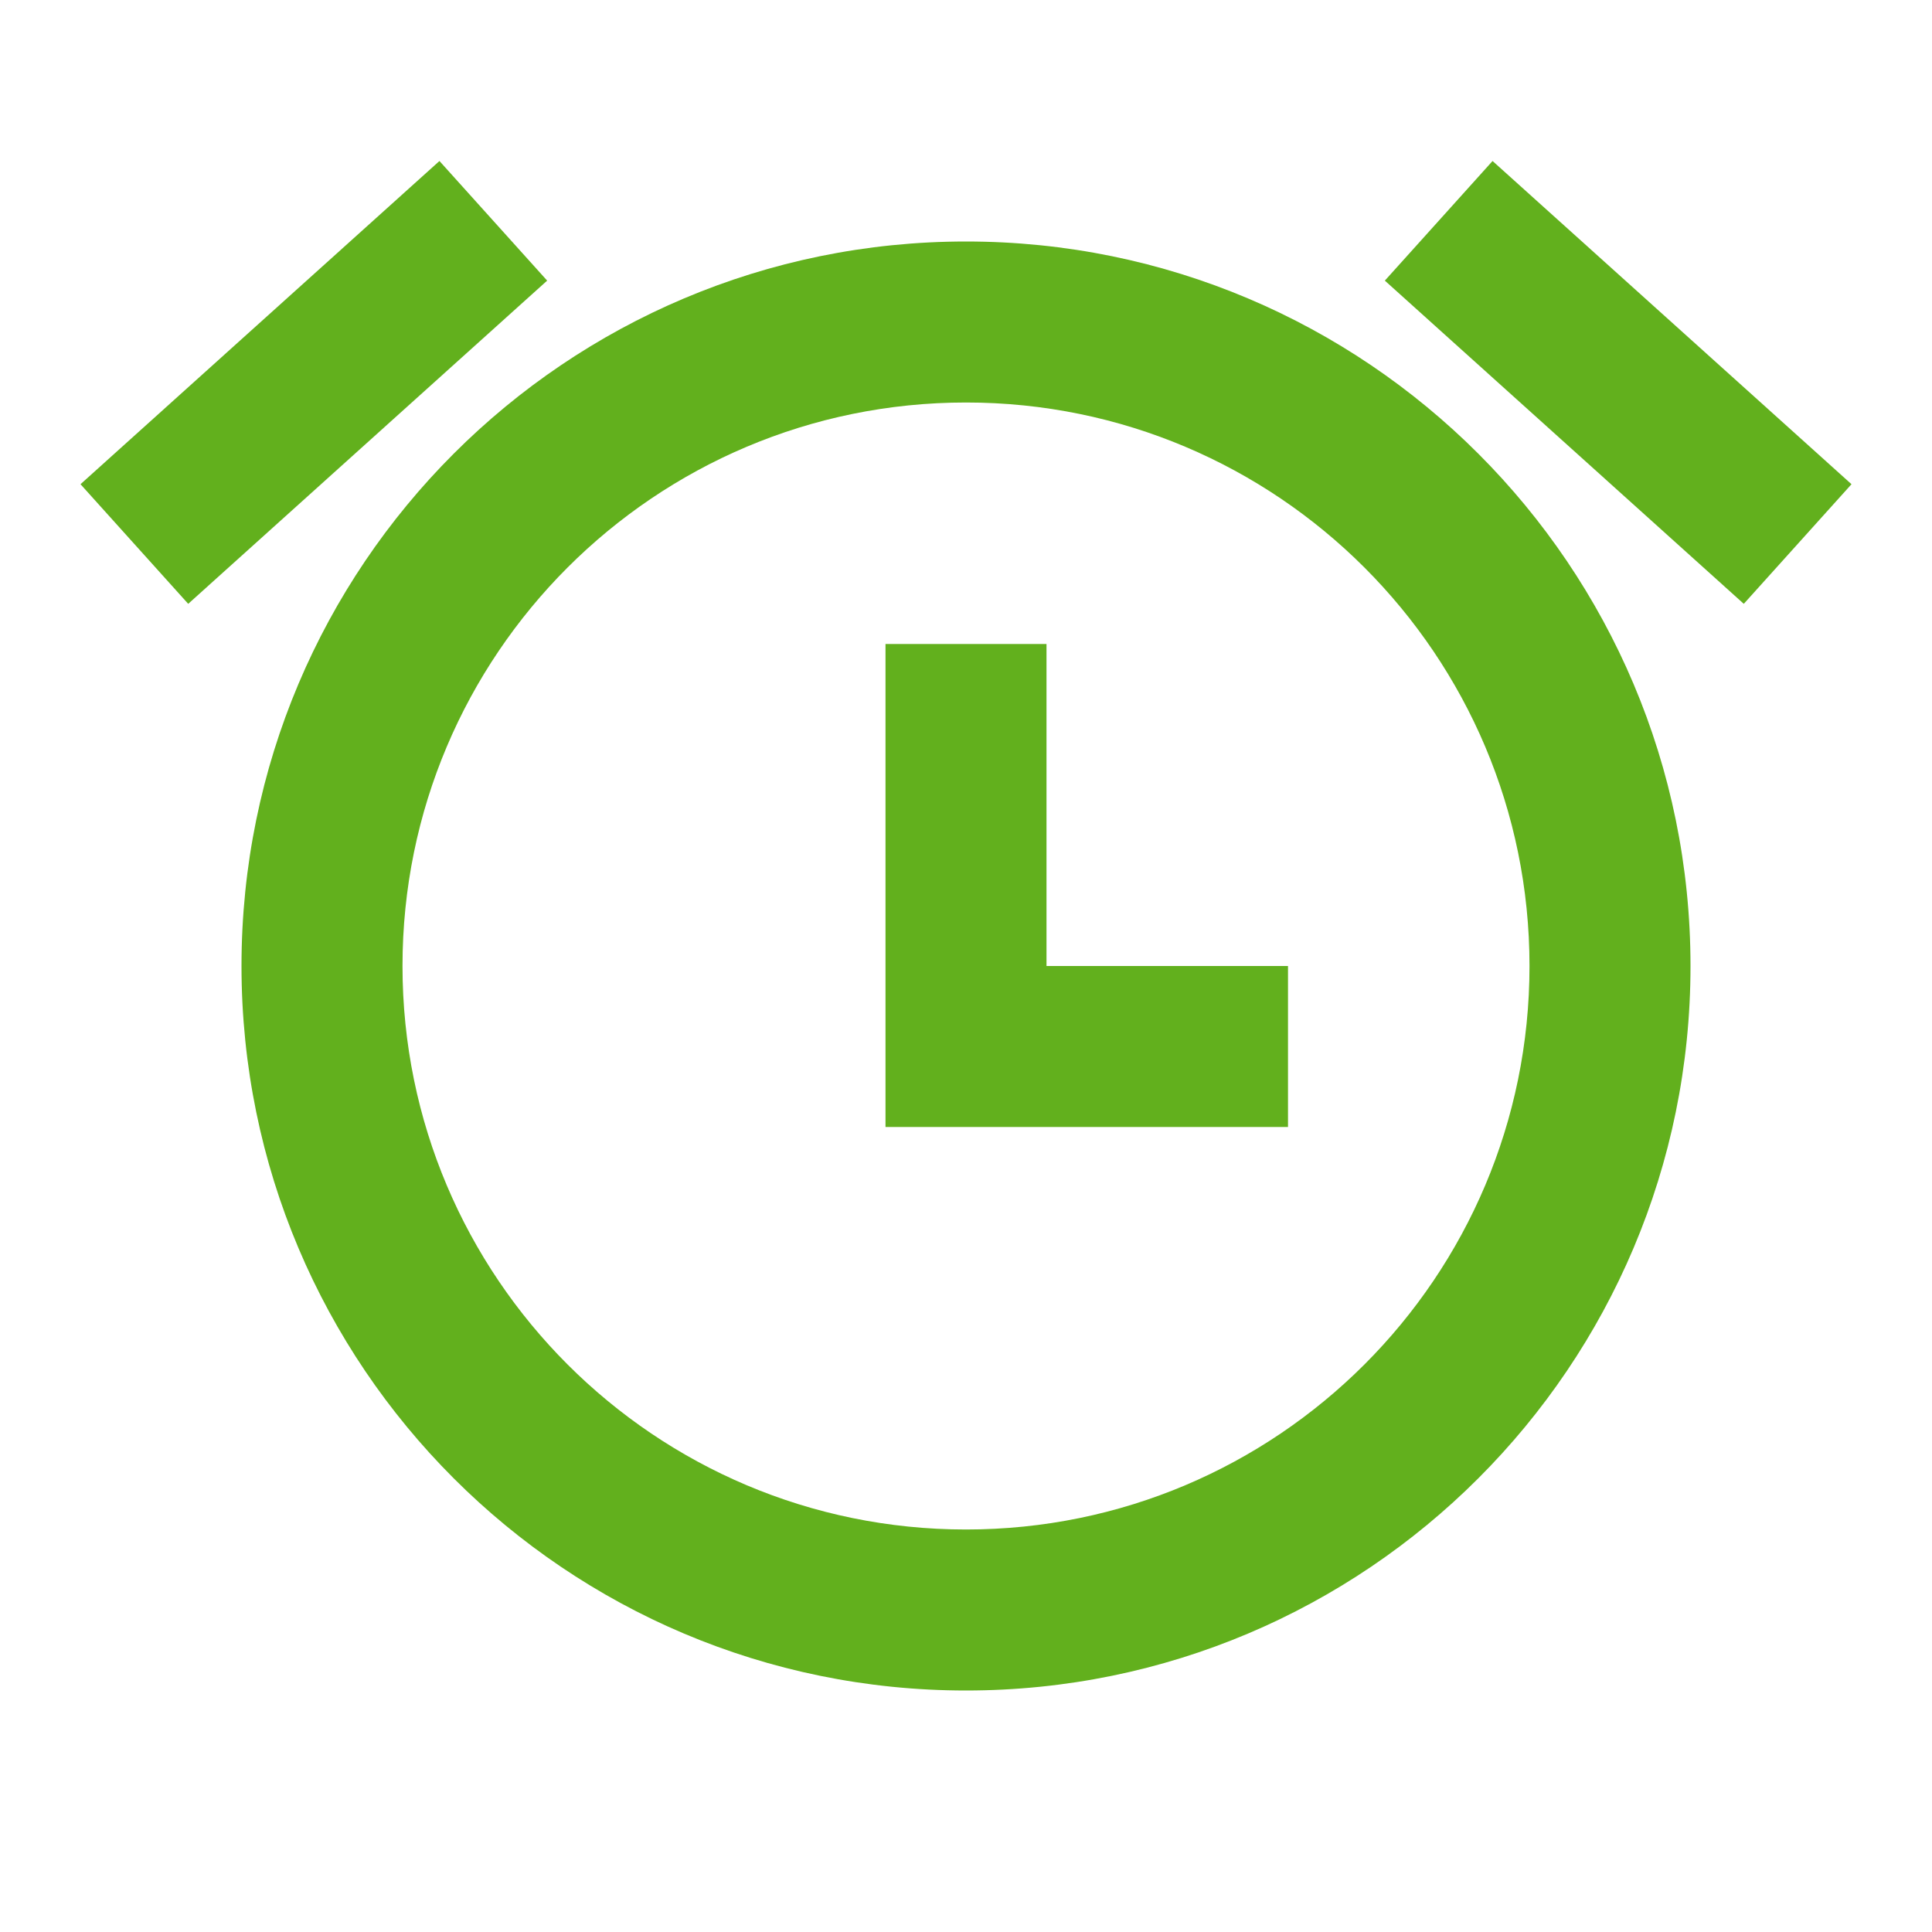 <svg width="24" height="24" viewBox="0 0 24 24" fill="none" xmlns="http://www.w3.org/2000/svg">
<path d="M5.459 2L1 6.015L2.338 7.501L6.797 3.486L5.459 2Z" fill="#62B01D"/>
<path d="M11 8H13V12H16V14H11V8Z" fill="#62B01D"/>
<path fill-rule="evenodd" clip-rule="evenodd" d="M3 12C3 7.029 7.029 3 12 3C16.971 3 21 7.029 21 12C21 16.971 16.971 21 12 21C7.029 21 3 16.971 3 12ZM5 12C5 8.134 8.134 5 12 5C15.866 5 19 8.134 19 12C19 15.866 15.866 19 12 19C8.134 19 5 15.866 5 12Z" fill="#62B01D"/>
<path d="M18.541 2L23 6.015L21.662 7.501L17.203 3.486L18.541 2Z" fill="#62B01D"/>
</svg>
